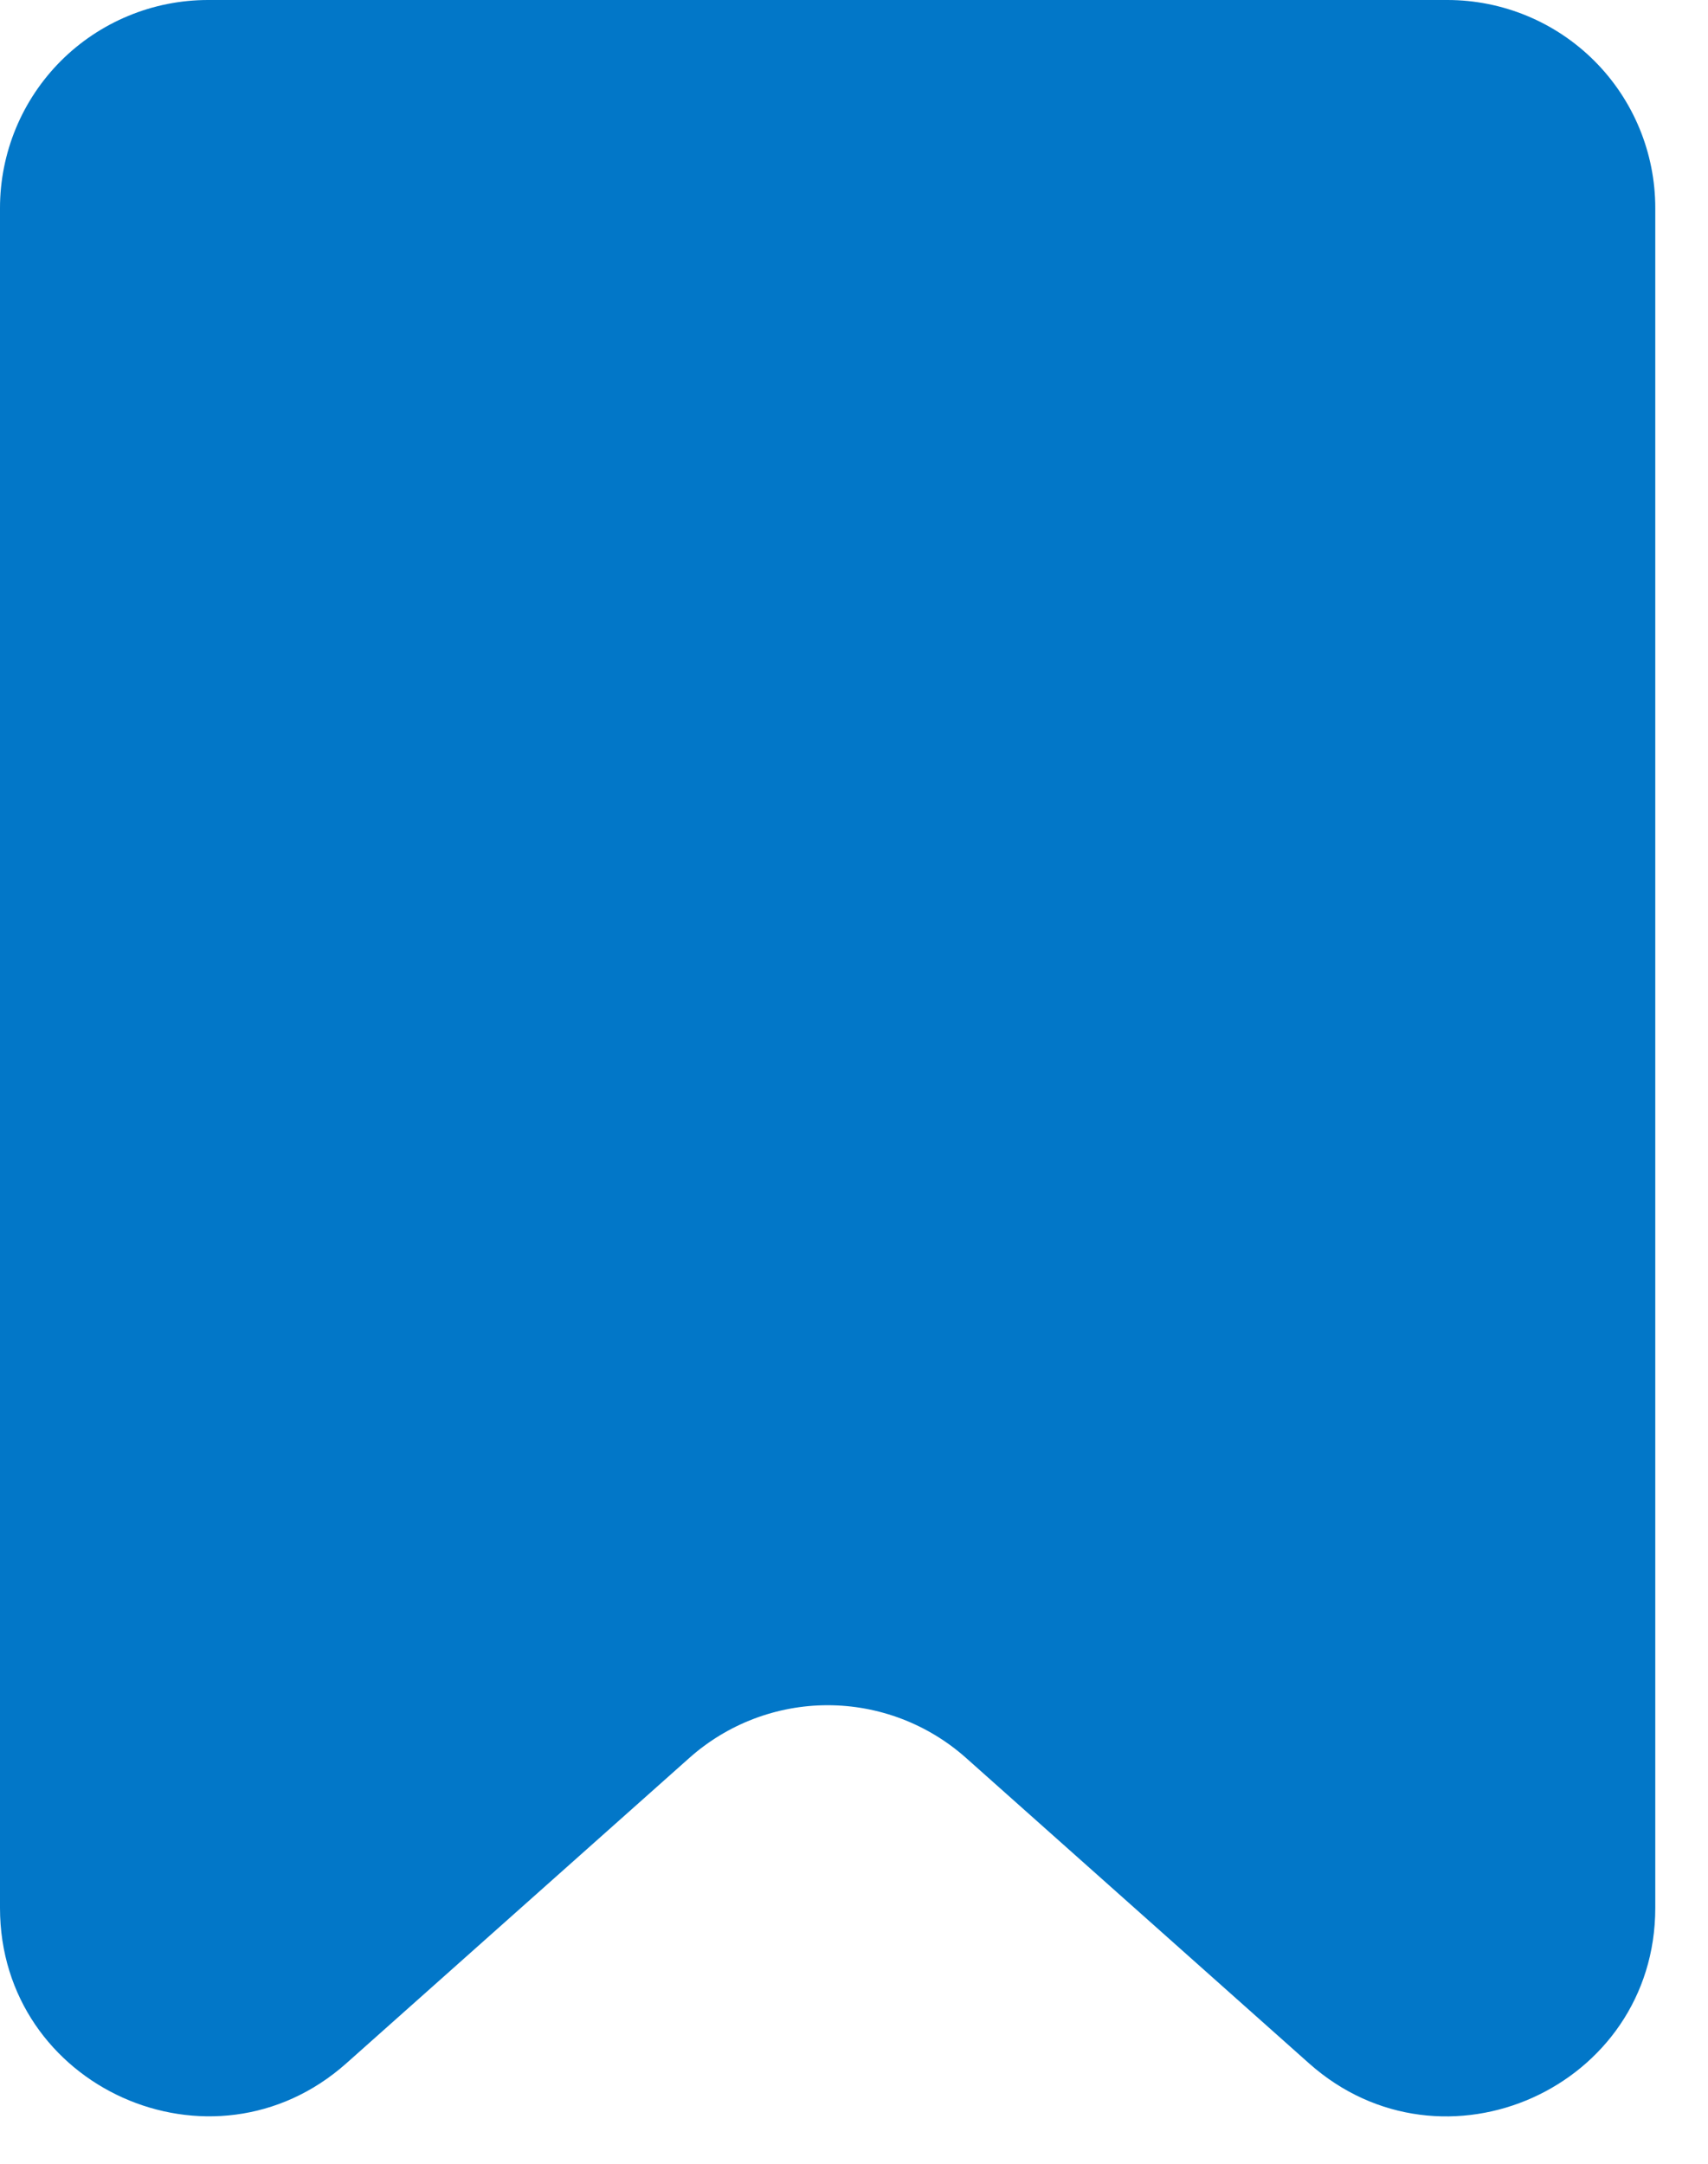 <svg xmlns="http://www.w3.org/2000/svg" width="30" height="38" viewBox="0 0 30 38" fill="none">
  <path d="M0 3.653V33.506C0 36.659 3.726 38.331 6.082 36.237L12.111 30.87C12.779 30.276 13.643 29.947 14.538 29.947C15.433 29.947 16.296 30.276 16.965 30.87L22.993 36.237C25.348 38.333 29.074 36.661 29.074 33.506V3.653C29.074 2.684 28.69 1.755 28.005 1.07C27.32 0.385 26.391 0 25.423 3.15014e-07H3.654C3.175 -0 2.699 0.094 2.256 0.278C1.813 0.461 1.41 0.73 1.07 1.069C0.731 1.409 0.462 1.811 0.278 2.255C0.095 2.698 -4.13754e-08 3.173 0 3.653Z" fill="#0277C8"/>
</svg>